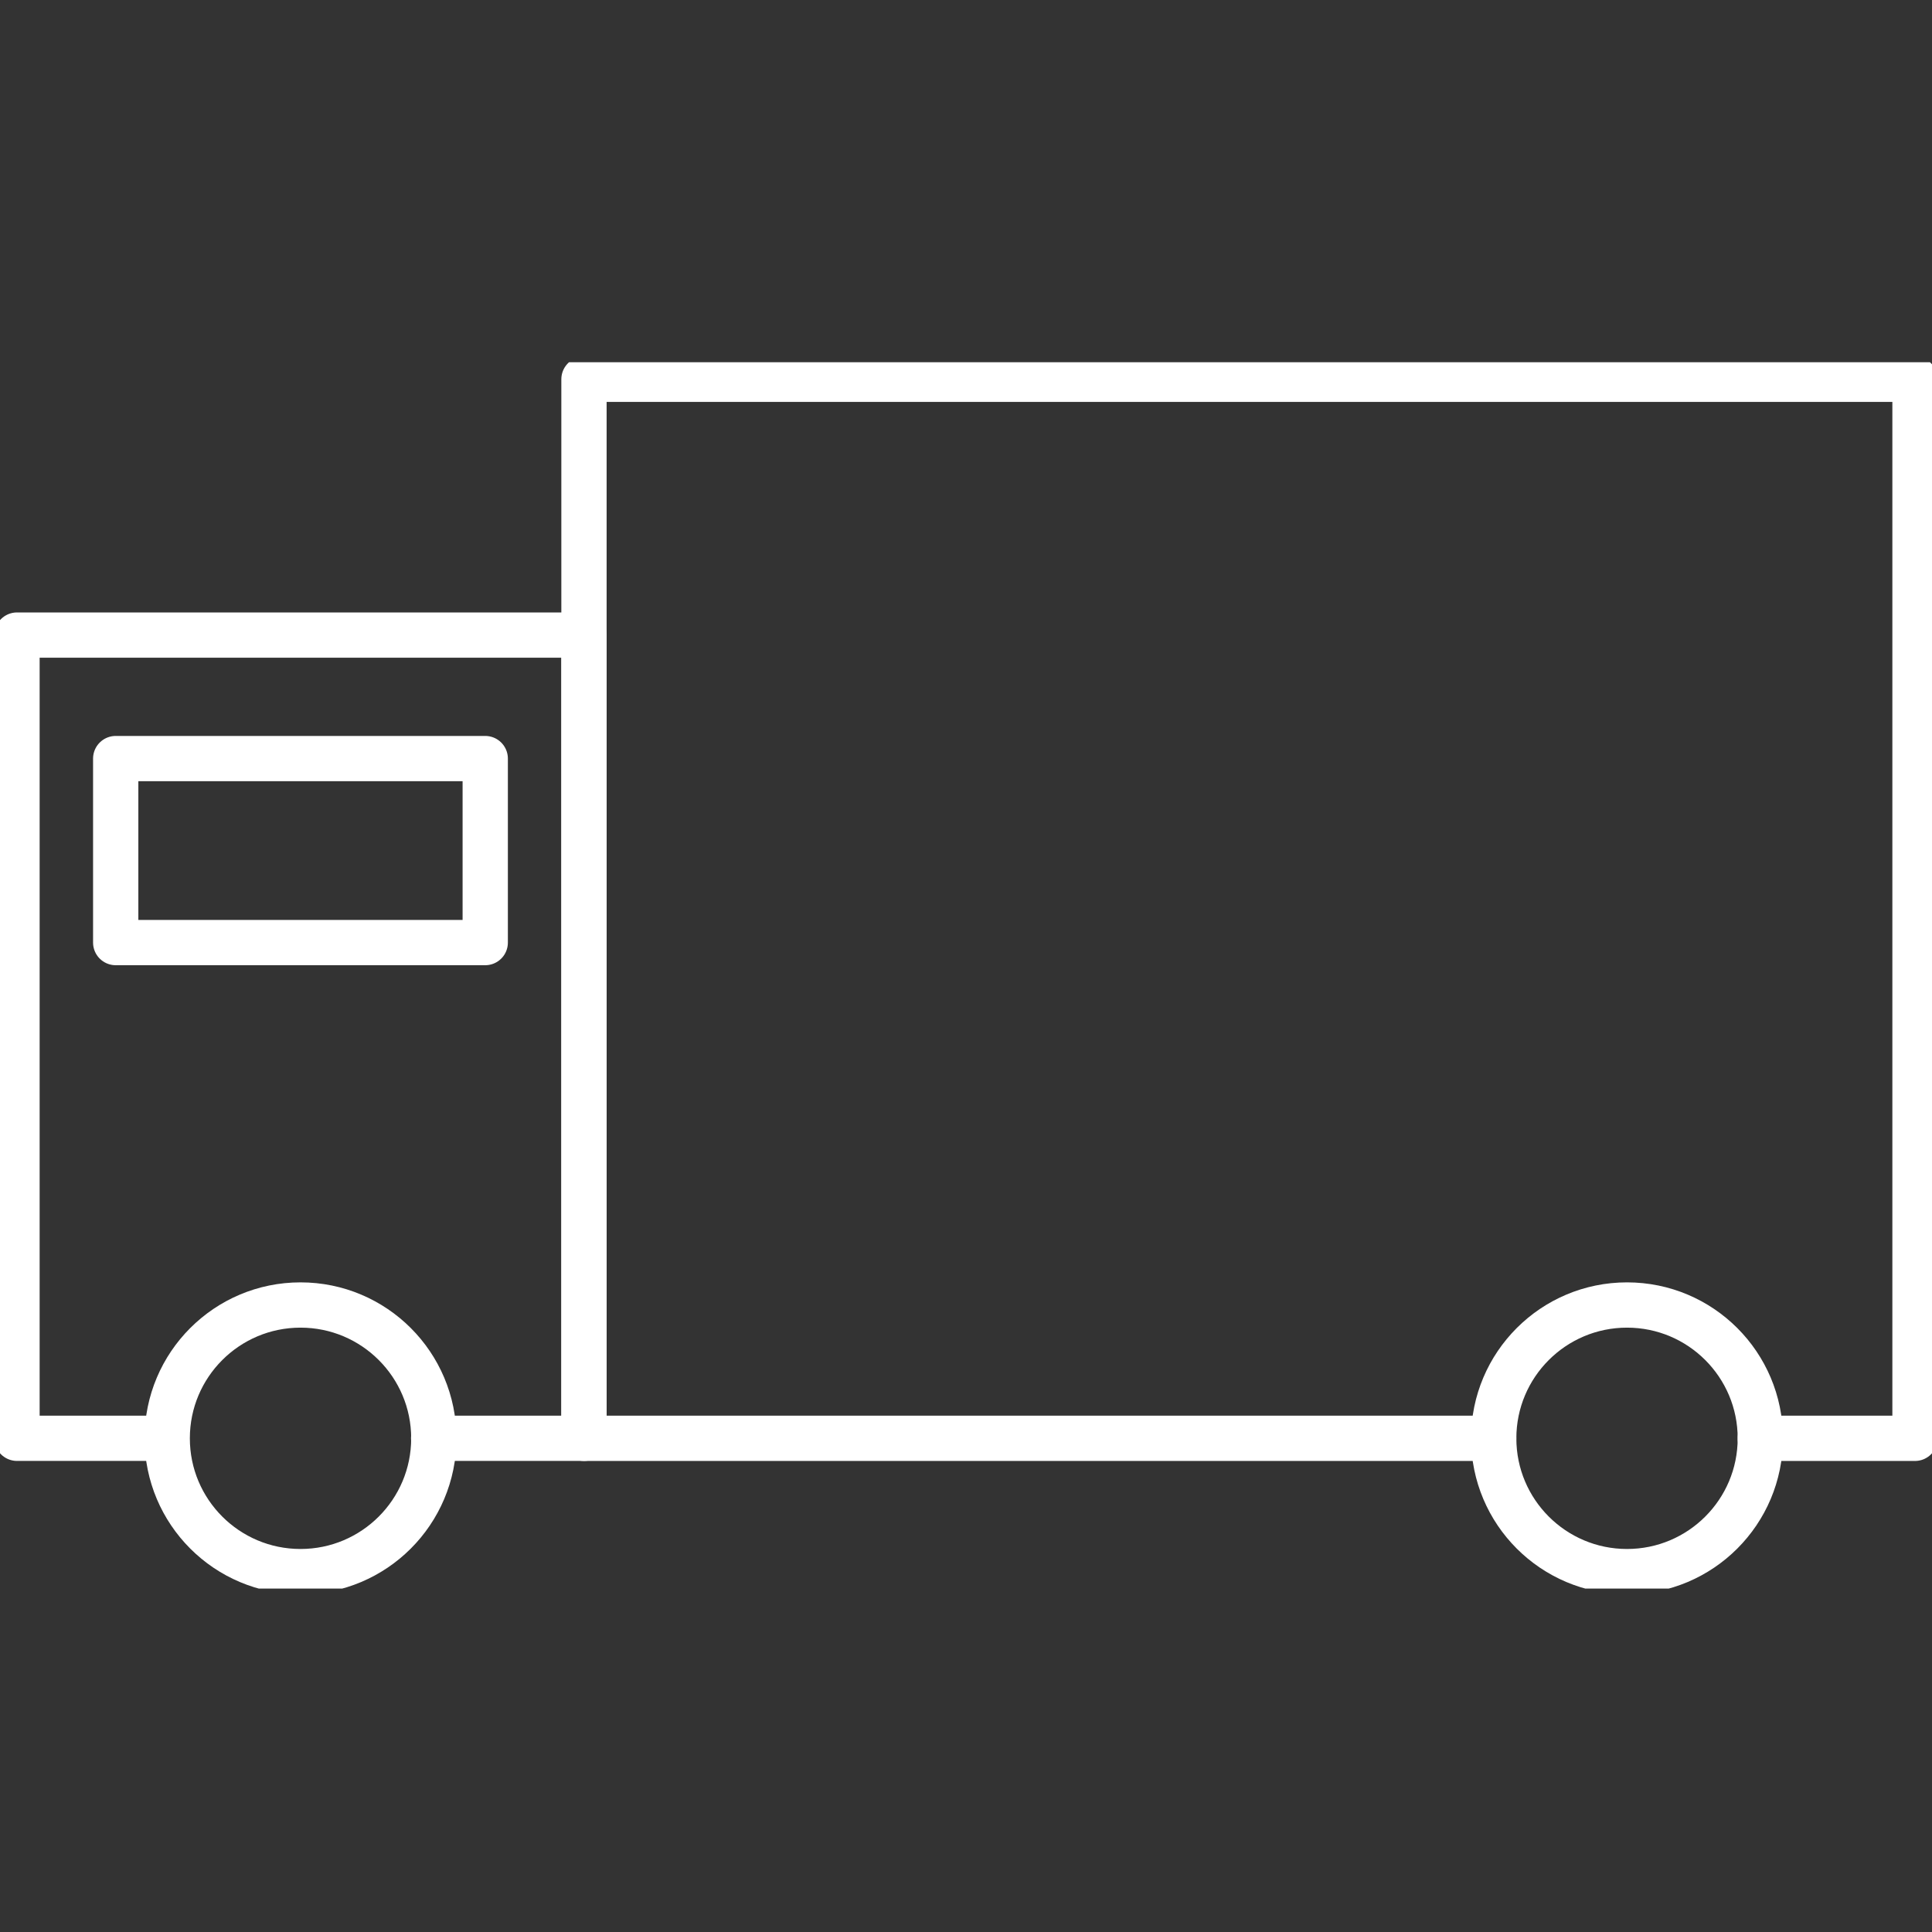 <svg xmlns="http://www.w3.org/2000/svg" xmlns:xlink="http://www.w3.org/1999/xlink" width="64" height="64" viewBox="0 0 64 64">
  <rect x="0" y="0" width="64" height="64" fill="#333333" stroke="none"/>
  <defs>
    <clipPath id="clip-path">
      <rect id="사각형_1772" data-name="사각형 1772" width="64" height="40.624" fill="none" stroke="#fff" stroke-width="1"/>
    </clipPath>
  </defs>
  <g id="shop_progress_ico_6" transform="translate(-788 -2372)">
    <rect id="사각형_1770" data-name="사각형 1770" width="64" height="64" transform="translate(788 2372)" fill="none" opacity="0.09"/>
    <g id="그룹_5465" data-name="그룹 5465" transform="translate(788 2384)">
      <g id="그룹_5464" data-name="그룹 5464" transform="translate(0 0)" clip-path="url(#clip-path)">
        <path id="패스_4888" data-name="패스 4888" d="M5.589,38.653H.75V12.046H19.533V38.653H14.552" transform="translate(-0.187 -3.008)" fill="none" stroke="#fff" stroke-linecap="round" stroke-linejoin="round" stroke-width="1.5"/>
        <path id="패스_4889" data-name="패스 4889" d="M55.918,35.833H25.783V.75H69.875V35.833H64.75" transform="translate(-6.438 -0.187)" fill="none" stroke="#fff" stroke-linecap="round" stroke-linejoin="round" stroke-width="1.5"/>
        <circle id="타원_118" data-name="타원 118" cx="4.416" cy="4.416" r="4.416" transform="translate(5.539 31.23)" fill="none" stroke="#fff" stroke-linecap="round" stroke-linejoin="round" stroke-width="1.5"/>
        <circle id="타원_119" data-name="타원 119" cx="4.416" cy="4.416" r="4.416" transform="translate(49.481 31.23)" fill="none" stroke="#fff" stroke-linecap="round" stroke-linejoin="round" stroke-width="1.5"/>
        <rect id="사각형_1771" data-name="사각형 1771" width="12.241" height="6.095" transform="translate(3.833 13.129)" fill="none" stroke="#fff" stroke-linecap="round" stroke-linejoin="round" stroke-width="1.5"/>
      </g>
    </g>
  </g>
</svg>
